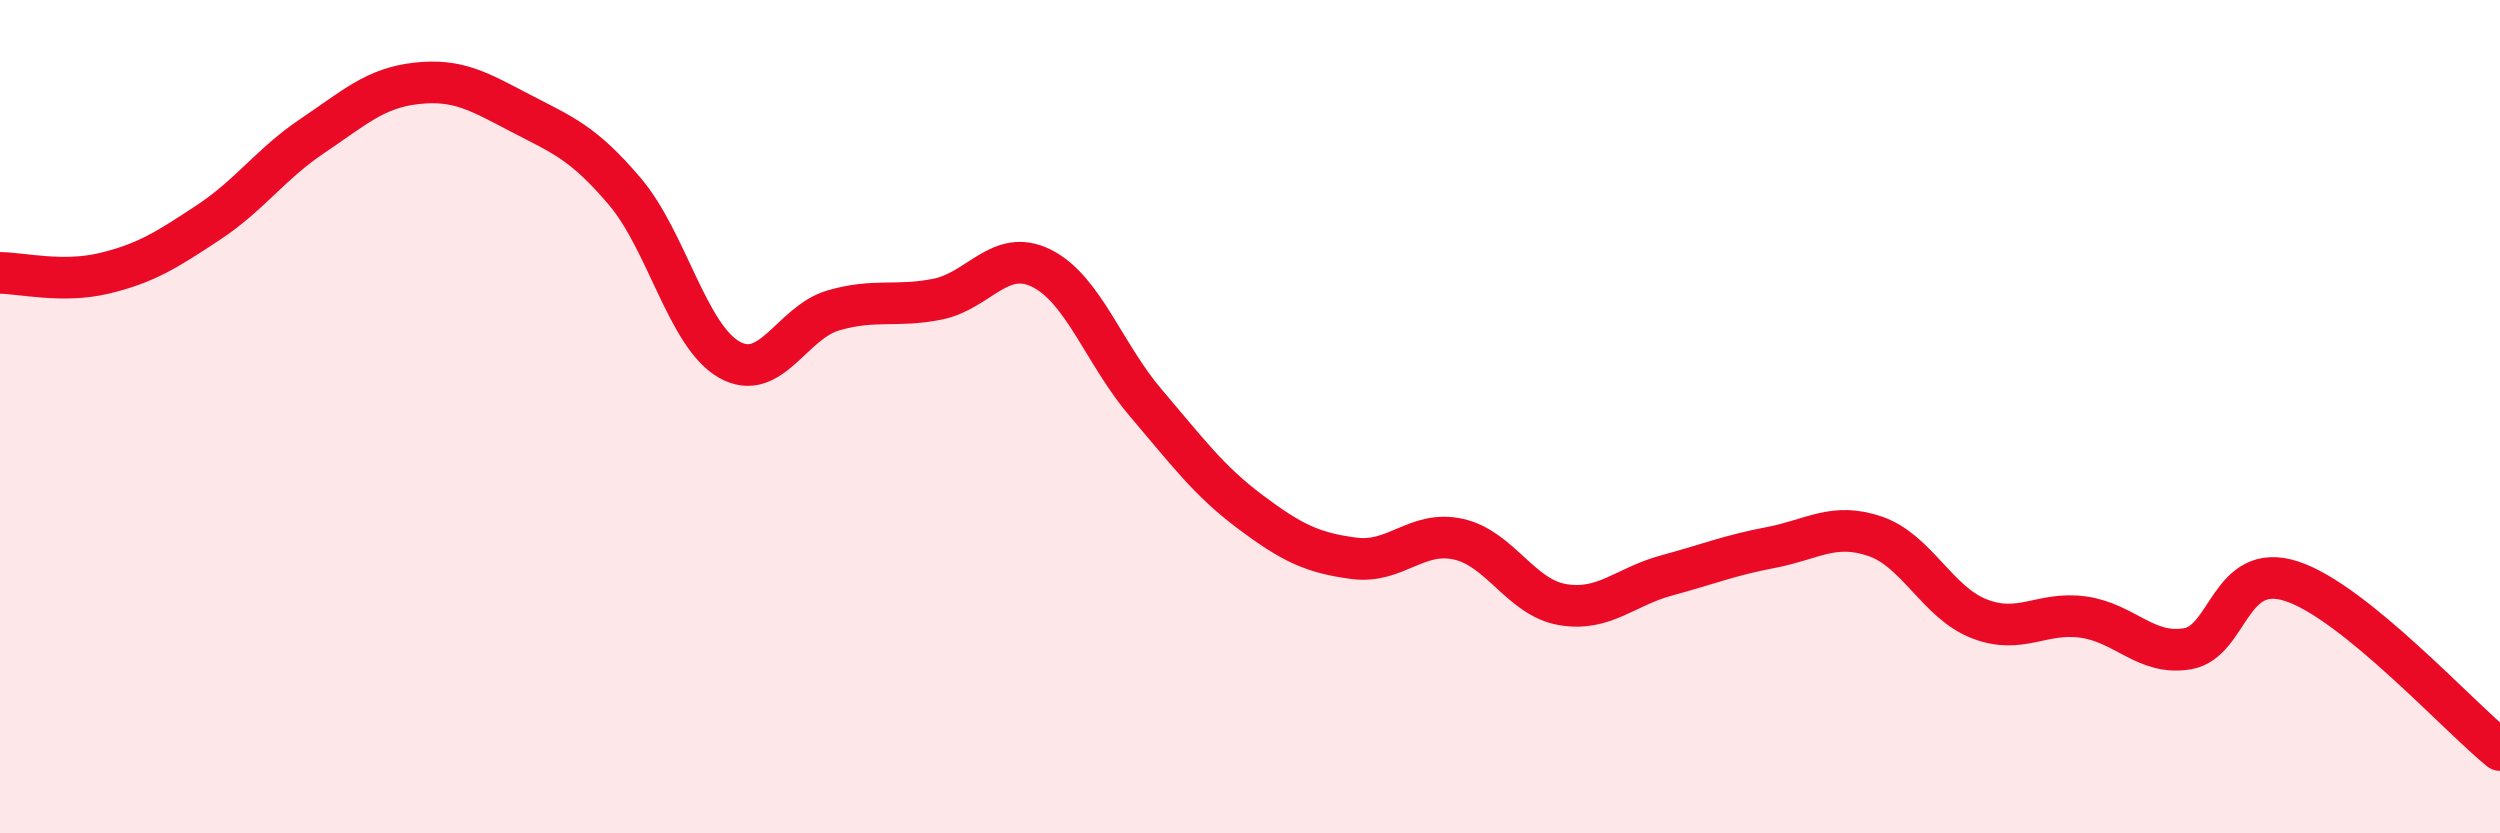 
    <svg width="60" height="20" viewBox="0 0 60 20" xmlns="http://www.w3.org/2000/svg">
      <path
        d="M 0,6.55 C 0.5,6.55 1.5,6.8 2.5,6.56 C 3.5,6.32 4,6 5,5.34 C 6,4.68 6.5,3.93 7.5,3.26 C 8.5,2.59 9,2.11 10,2 C 11,1.89 11.5,2.2 12.5,2.72 C 13.5,3.24 14,3.42 15,4.6 C 16,5.78 16.5,8.06 17.5,8.63 C 18.5,9.2 19,7.74 20,7.45 C 21,7.16 21.5,7.38 22.5,7.18 C 23.5,6.98 24,5.94 25,6.44 C 26,6.94 26.5,8.5 27.5,9.67 C 28.5,10.84 29,11.53 30,12.28 C 31,13.03 31.5,13.27 32.5,13.4 C 33.5,13.53 34,12.72 35,12.94 C 36,13.16 36.5,14.34 37.5,14.51 C 38.5,14.68 39,14.08 40,13.81 C 41,13.54 41.5,13.33 42.5,13.14 C 43.5,12.95 44,12.53 45,12.87 C 46,13.21 46.5,14.46 47.5,14.85 C 48.5,15.24 49,14.67 50,14.81 C 51,14.95 51.5,15.74 52.5,15.57 C 53.5,15.4 53.5,13.46 55,13.95 C 56.5,14.44 59,17.19 60,18L60 20L0 20Z"
        fill="#EB0A25"
        opacity="0.1"
        stroke-linecap="round"
        stroke-linejoin="round"
      />
      <path
        d="M 0,6.55 C 0.5,6.55 1.5,6.8 2.5,6.56 C 3.5,6.32 4,6 5,5.34 C 6,4.68 6.5,3.93 7.5,3.26 C 8.5,2.59 9,2.11 10,2 C 11,1.89 11.5,2.2 12.5,2.72 C 13.5,3.24 14,3.42 15,4.6 C 16,5.78 16.5,8.06 17.5,8.63 C 18.5,9.2 19,7.74 20,7.45 C 21,7.16 21.5,7.38 22.5,7.18 C 23.5,6.98 24,5.94 25,6.44 C 26,6.94 26.5,8.5 27.5,9.67 C 28.5,10.84 29,11.53 30,12.28 C 31,13.03 31.5,13.27 32.5,13.4 C 33.5,13.53 34,12.72 35,12.94 C 36,13.16 36.5,14.34 37.5,14.51 C 38.5,14.68 39,14.08 40,13.81 C 41,13.54 41.5,13.33 42.5,13.14 C 43.5,12.95 44,12.53 45,12.87 C 46,13.21 46.5,14.46 47.5,14.85 C 48.5,15.24 49,14.67 50,14.81 C 51,14.95 51.5,15.74 52.5,15.57 C 53.5,15.4 53.5,13.46 55,13.95 C 56.5,14.44 59,17.19 60,18"
        stroke="#EB0A25"
        stroke-width="1"
        fill="none"
        stroke-linecap="round"
        stroke-linejoin="round"
      />
    </svg>
  